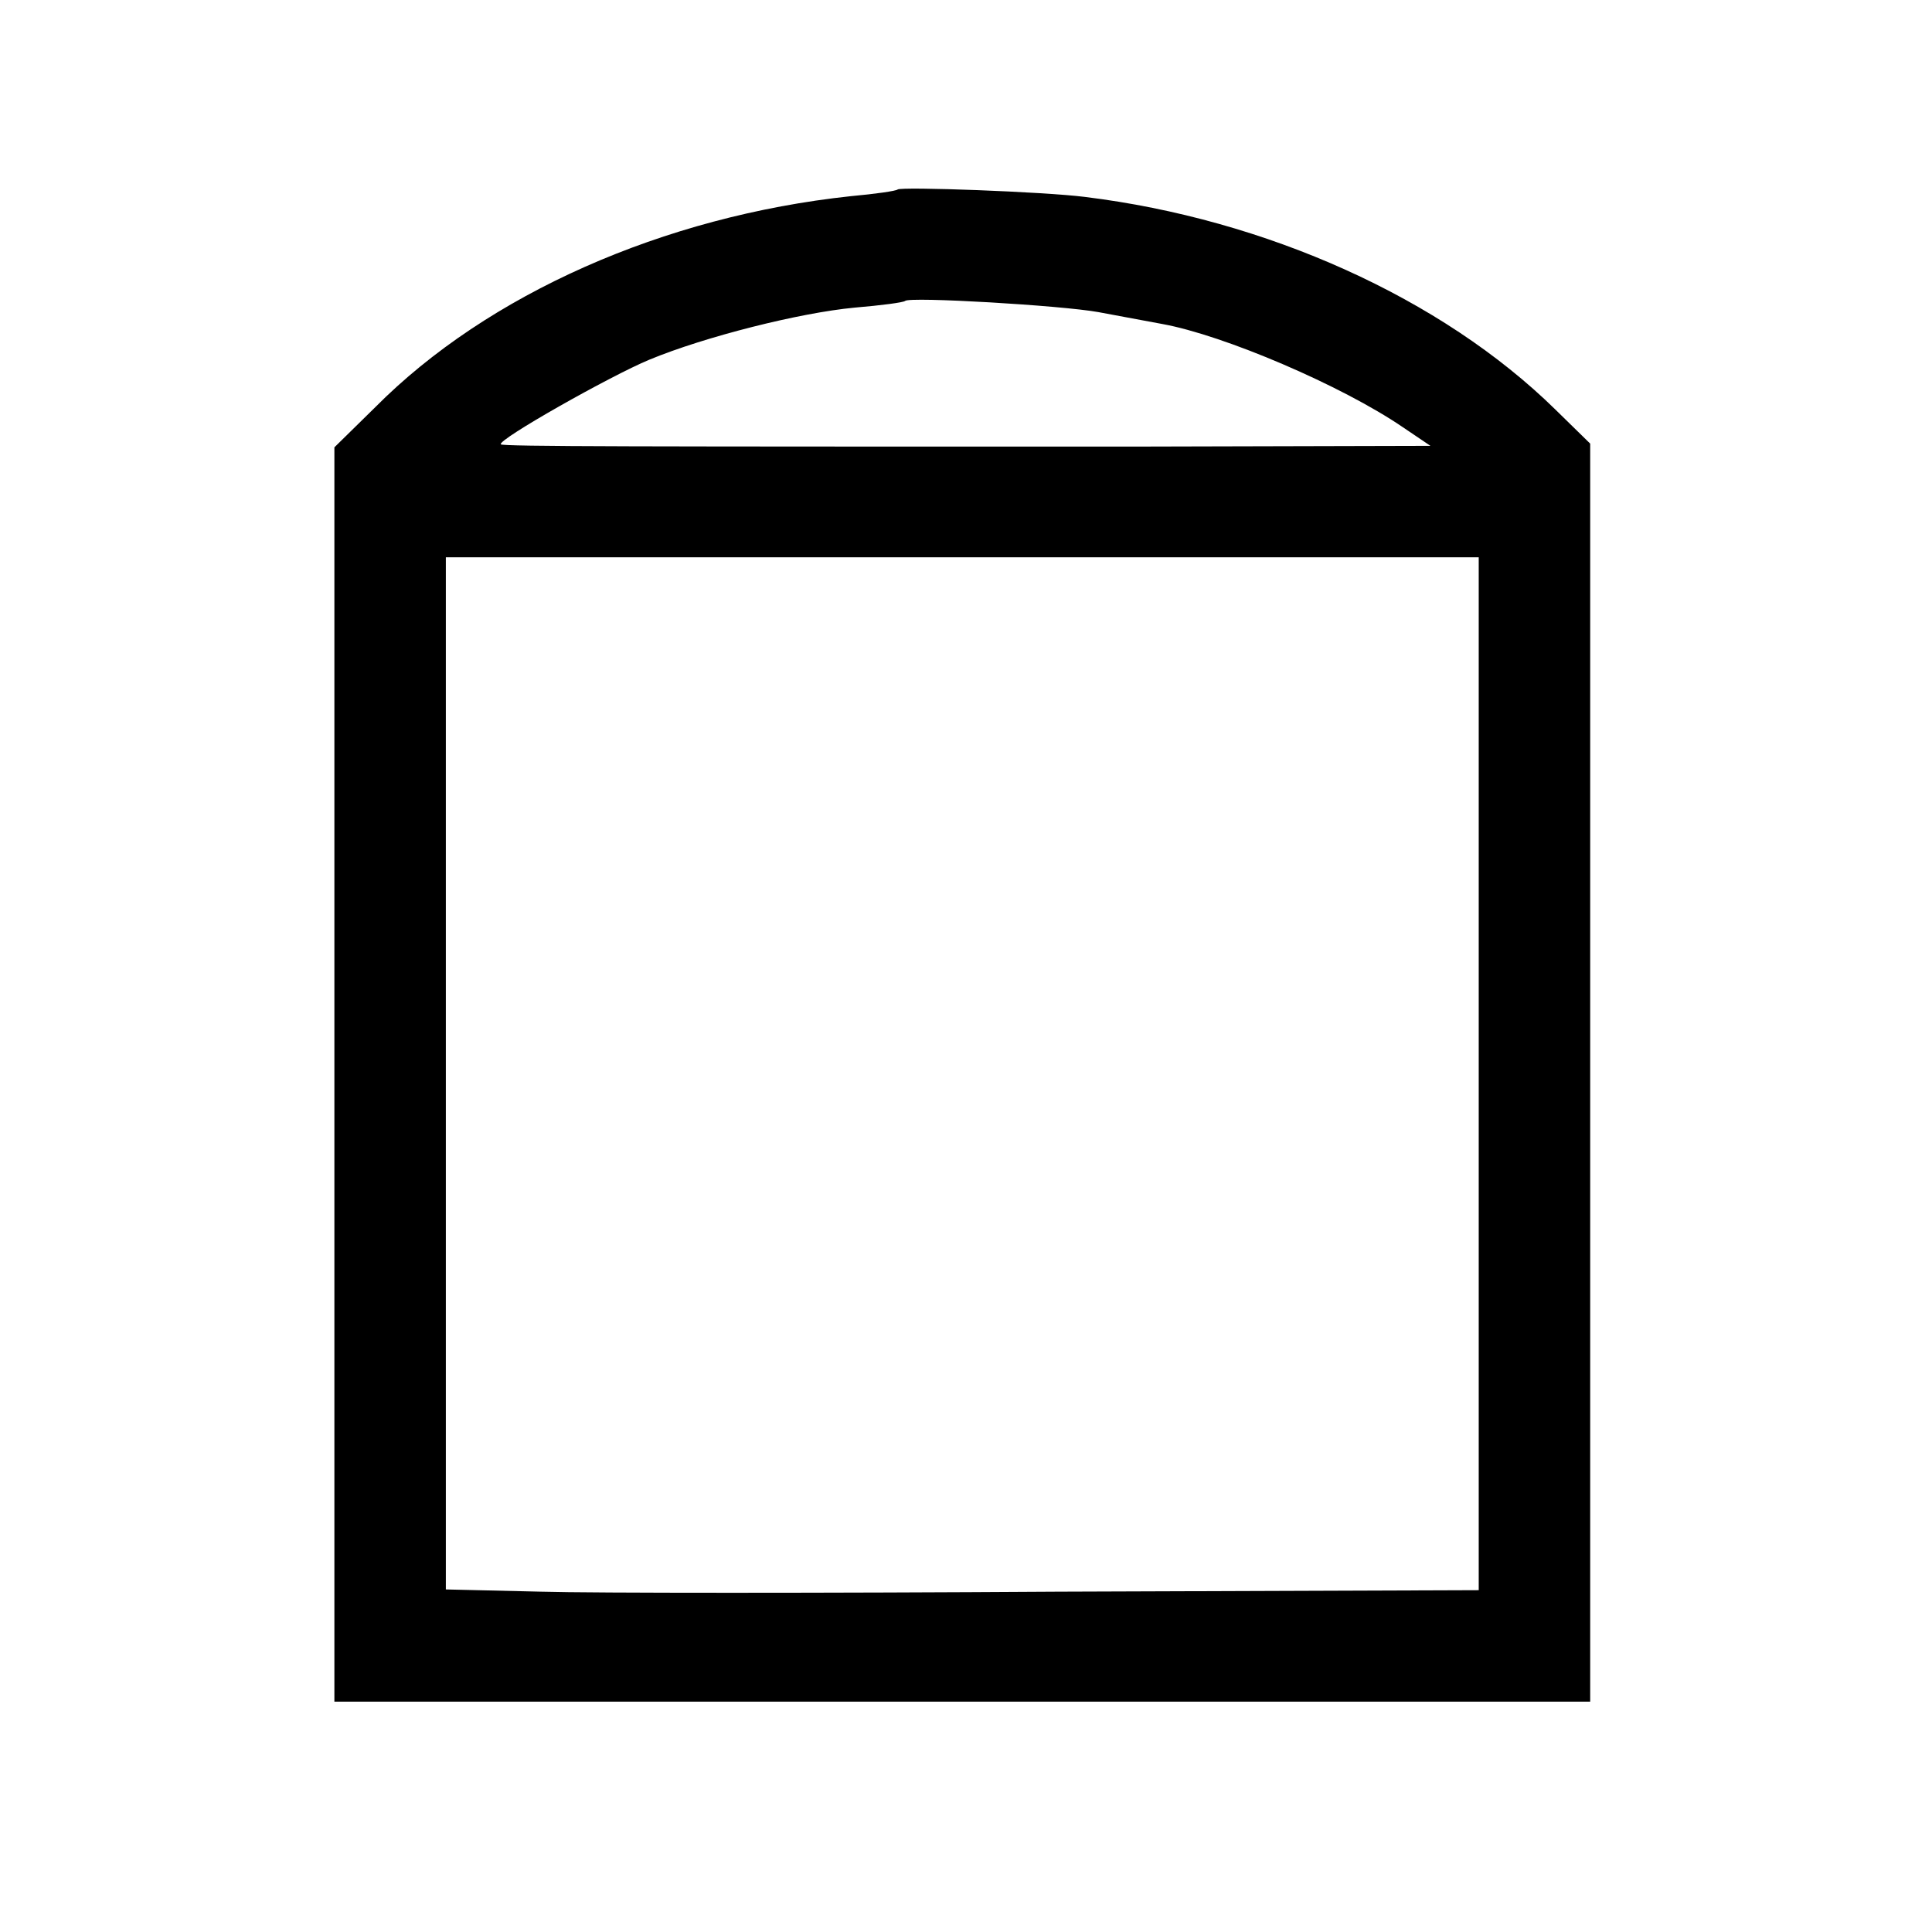 <?xml version="1.0" standalone="no"?>
<!DOCTYPE svg PUBLIC "-//W3C//DTD SVG 20010904//EN"
 "http://www.w3.org/TR/2001/REC-SVG-20010904/DTD/svg10.dtd">
<svg version="1.0" xmlns="http://www.w3.org/2000/svg"
 width="260pt" height="260pt" viewBox="0 0 260 260"
 preserveAspectRatio="xMidYMid meet">
<g transform="translate(0,260) scale(0.1,-0.1)"
fill="#000000" stroke="none">
<path d="M1208 2345 c-2 -2 -30 -6 -63 -9 -252 -27 -489 -132 -640 -284 l-55
-54 0 -844 0 -844 845 0 845 0 0 846 0 847 -47 46 c-153 150 -389 256 -633
286 -55 7 -247 14 -252 10z m270 -165 c32 -6 70 -13 86 -16 83 -15 242 -83
324 -139 l37 -25 -395 -1 c-676 0 -852 0 -856 3 -5 6 147 92 200 114 75 31
202 63 276 70 36 3 66 7 68 9 6 6 210 -6 260 -15z m512 -1025 l0 -695 -567 -2
c-313 -2 -625 -2 -695 0 l-128 3 0 694 0 695 695 0 695 0 0 -695z"/>
</g>
</svg>
